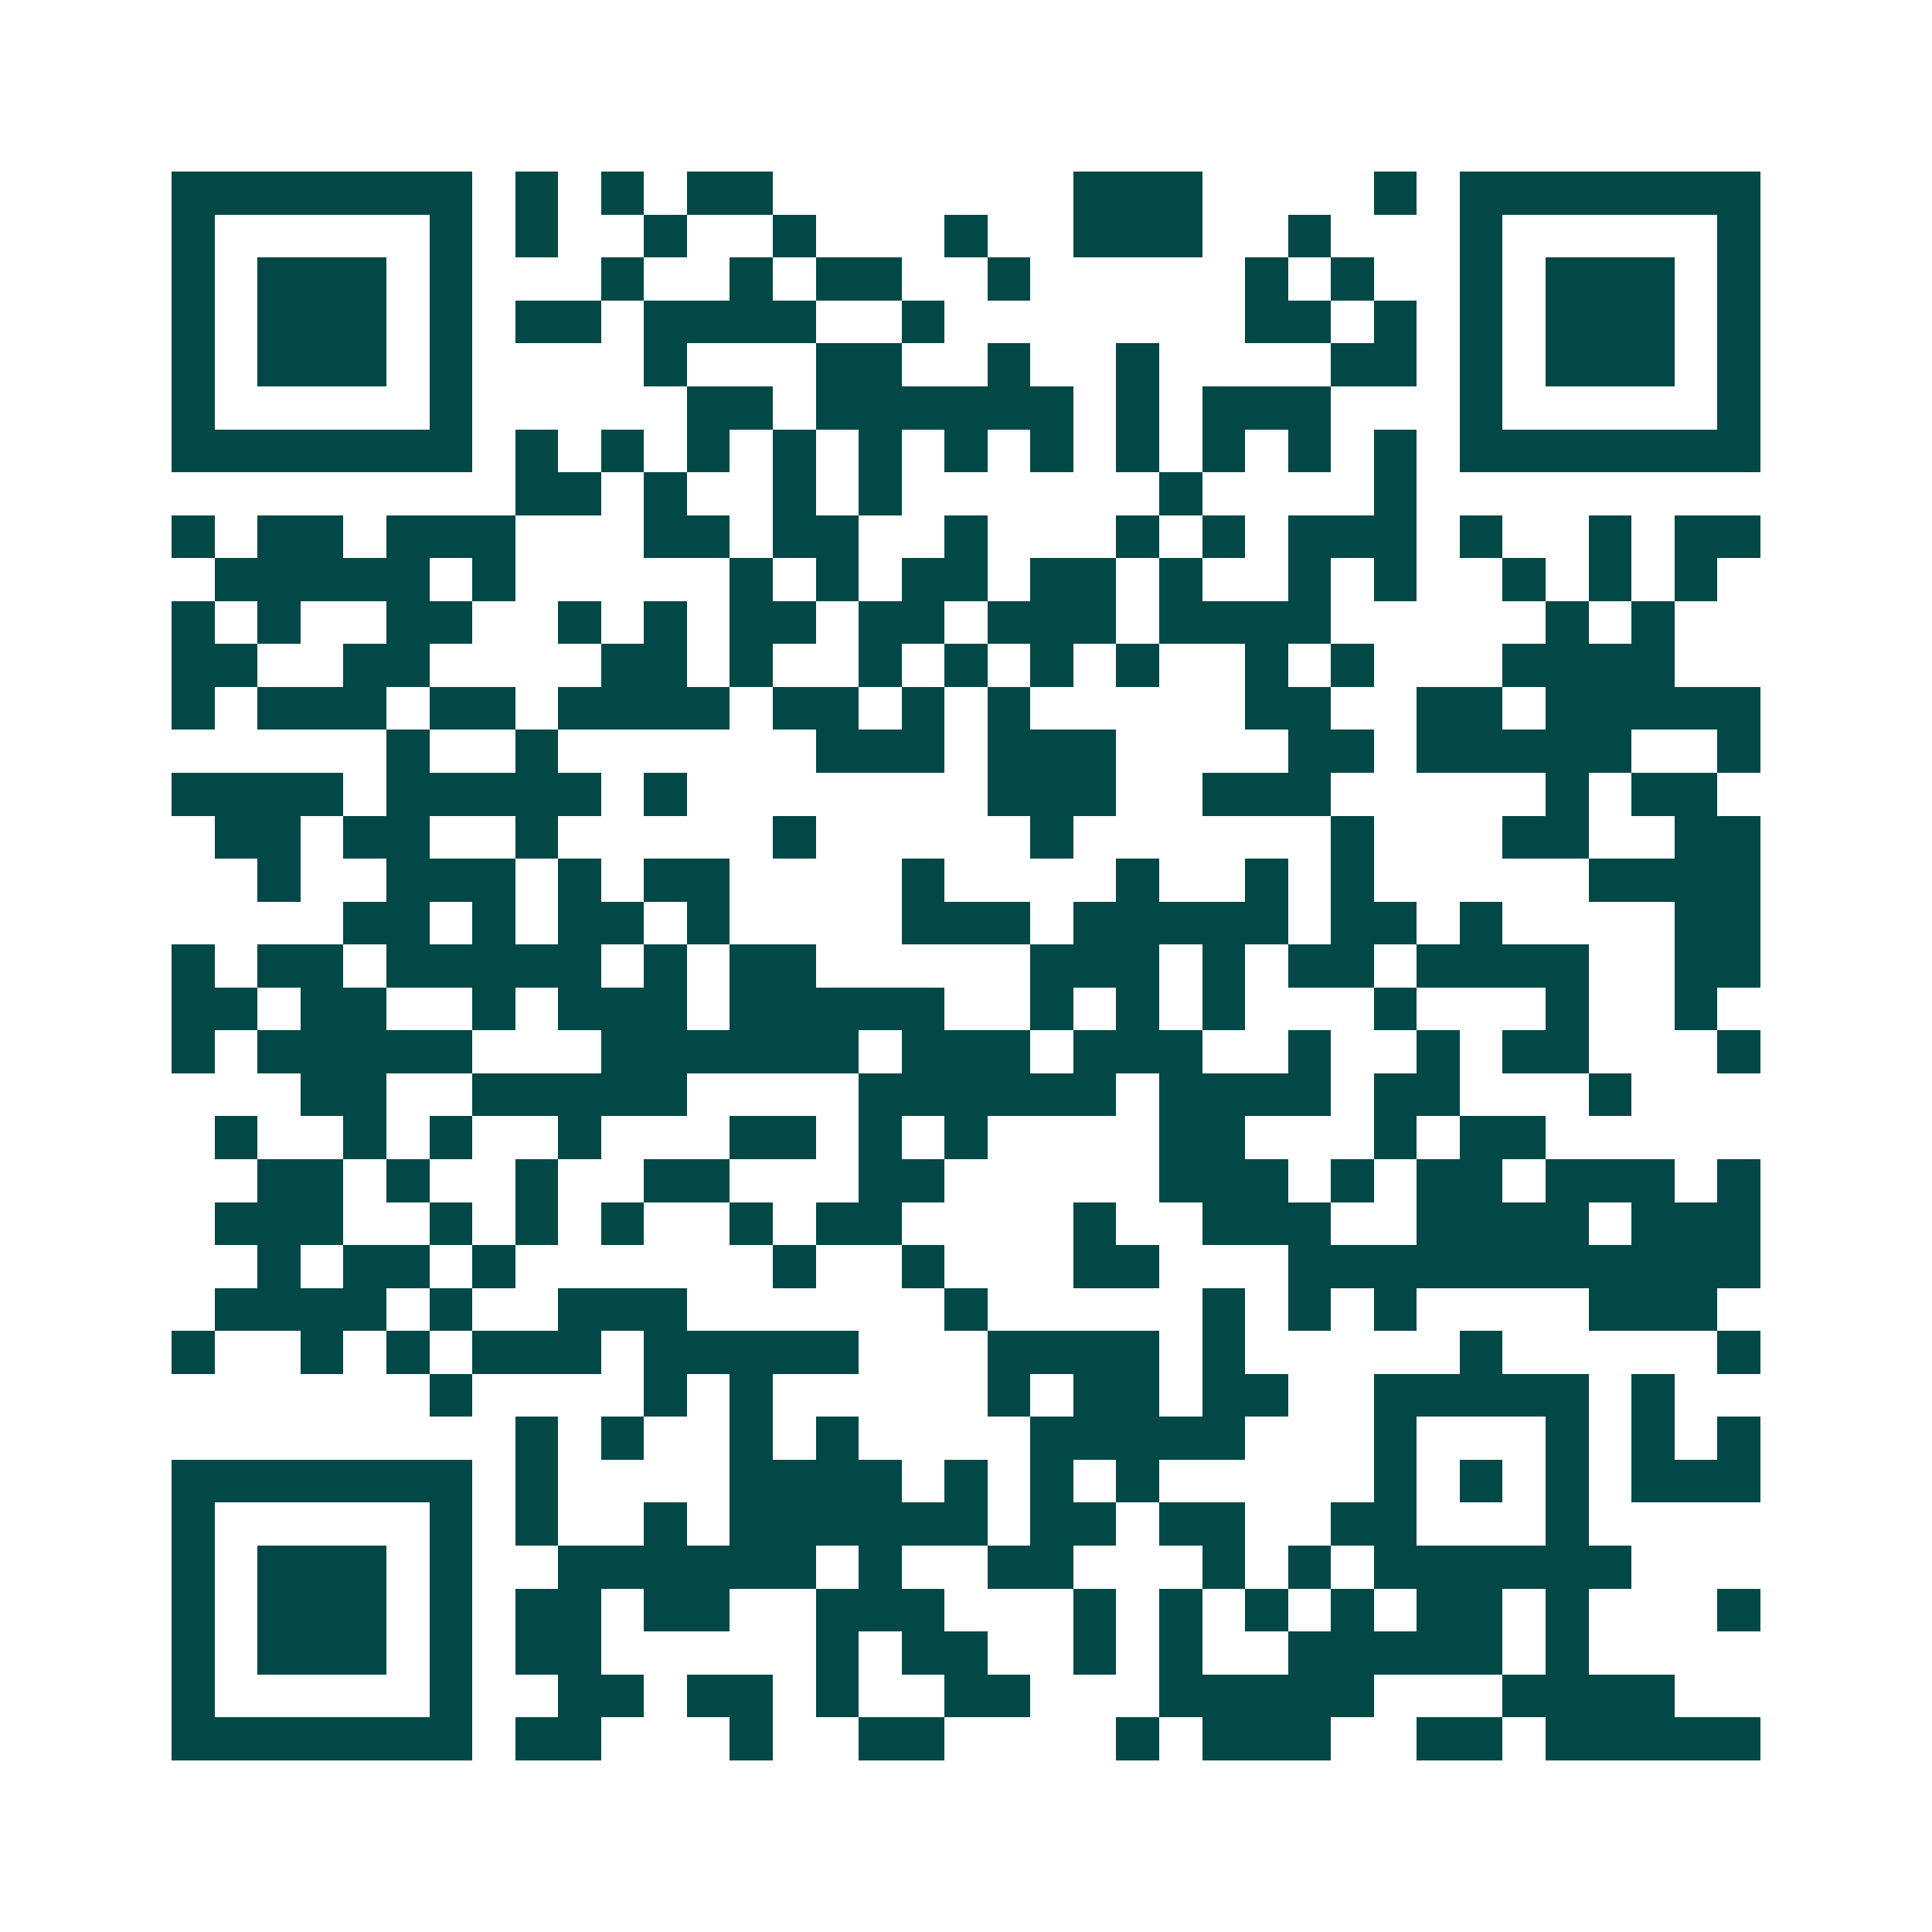 <svg xmlns="http://www.w3.org/2000/svg" width="200" height="200" viewBox="0 0 45 45" shape-rendering="crispEdges"><path fill="#ffffff" d="M0 0h45v45H0z"/><path stroke="#014847" d="M4 4.5h7m1 0h1m1 0h1m1 0h2m7 0h3m4 0h1m1 0h7M4 5.5h1m5 0h1m1 0h1m2 0h1m2 0h1m3 0h1m2 0h3m2 0h1m3 0h1m5 0h1M4 6.5h1m1 0h3m1 0h1m3 0h1m2 0h1m1 0h2m2 0h1m5 0h1m1 0h1m2 0h1m1 0h3m1 0h1M4 7.5h1m1 0h3m1 0h1m1 0h2m1 0h4m2 0h1m7 0h2m1 0h1m1 0h1m1 0h3m1 0h1M4 8.5h1m1 0h3m1 0h1m4 0h1m3 0h2m2 0h1m2 0h1m4 0h2m1 0h1m1 0h3m1 0h1M4 9.5h1m5 0h1m5 0h2m1 0h6m1 0h1m1 0h3m3 0h1m5 0h1M4 10.5h7m1 0h1m1 0h1m1 0h1m1 0h1m1 0h1m1 0h1m1 0h1m1 0h1m1 0h1m1 0h1m1 0h1m1 0h7M12 11.5h2m1 0h1m2 0h1m1 0h1m6 0h1m4 0h1M4 12.5h1m1 0h2m1 0h3m3 0h2m1 0h2m2 0h1m3 0h1m1 0h1m1 0h3m1 0h1m2 0h1m1 0h2M5 13.5h5m1 0h1m5 0h1m1 0h1m1 0h2m1 0h2m1 0h1m2 0h1m1 0h1m2 0h1m1 0h1m1 0h1M4 14.5h1m1 0h1m2 0h2m2 0h1m1 0h1m1 0h2m1 0h2m1 0h3m1 0h4m5 0h1m1 0h1M4 15.5h2m2 0h2m4 0h2m1 0h1m2 0h1m1 0h1m1 0h1m1 0h1m2 0h1m1 0h1m3 0h4M4 16.5h1m1 0h3m1 0h2m1 0h4m1 0h2m1 0h1m1 0h1m5 0h2m2 0h2m1 0h5M9 17.5h1m2 0h1m6 0h3m1 0h3m4 0h2m1 0h5m2 0h1M4 18.5h4m1 0h5m1 0h1m7 0h3m2 0h3m5 0h1m1 0h2M5 19.5h2m1 0h2m2 0h1m5 0h1m5 0h1m6 0h1m3 0h2m2 0h2M6 20.5h1m2 0h3m1 0h1m1 0h2m4 0h1m4 0h1m2 0h1m1 0h1m5 0h4M8 21.5h2m1 0h1m1 0h2m1 0h1m4 0h3m1 0h5m1 0h2m1 0h1m4 0h2M4 22.5h1m1 0h2m1 0h5m1 0h1m1 0h2m5 0h3m1 0h1m1 0h2m1 0h4m2 0h2M4 23.5h2m1 0h2m2 0h1m1 0h3m1 0h5m2 0h1m1 0h1m1 0h1m3 0h1m3 0h1m2 0h1M4 24.5h1m1 0h5m3 0h6m1 0h3m1 0h3m2 0h1m2 0h1m1 0h2m3 0h1M7 25.5h2m2 0h5m4 0h6m1 0h4m1 0h2m3 0h1M5 26.5h1m2 0h1m1 0h1m2 0h1m3 0h2m1 0h1m1 0h1m4 0h2m3 0h1m1 0h2M6 27.5h2m1 0h1m2 0h1m2 0h2m3 0h2m5 0h3m1 0h1m1 0h2m1 0h3m1 0h1M5 28.5h3m2 0h1m1 0h1m1 0h1m2 0h1m1 0h2m4 0h1m2 0h3m2 0h4m1 0h3M6 29.5h1m1 0h2m1 0h1m6 0h1m2 0h1m3 0h2m3 0h11M5 30.5h4m1 0h1m2 0h3m6 0h1m5 0h1m1 0h1m1 0h1m4 0h3M4 31.5h1m2 0h1m1 0h1m1 0h3m1 0h5m3 0h4m1 0h1m5 0h1m5 0h1M10 32.5h1m4 0h1m1 0h1m5 0h1m1 0h2m1 0h2m2 0h5m1 0h1M12 33.5h1m1 0h1m2 0h1m1 0h1m4 0h5m3 0h1m3 0h1m1 0h1m1 0h1M4 34.5h7m1 0h1m4 0h4m1 0h1m1 0h1m1 0h1m5 0h1m1 0h1m1 0h1m1 0h3M4 35.5h1m5 0h1m1 0h1m2 0h1m1 0h6m1 0h2m1 0h2m2 0h2m3 0h1M4 36.5h1m1 0h3m1 0h1m2 0h6m1 0h1m2 0h2m3 0h1m1 0h1m1 0h6M4 37.5h1m1 0h3m1 0h1m1 0h2m1 0h2m2 0h3m3 0h1m1 0h1m1 0h1m1 0h1m1 0h2m1 0h1m3 0h1M4 38.5h1m1 0h3m1 0h1m1 0h2m5 0h1m1 0h2m2 0h1m1 0h1m2 0h5m1 0h1M4 39.5h1m5 0h1m2 0h2m1 0h2m1 0h1m2 0h2m3 0h5m3 0h4M4 40.5h7m1 0h2m3 0h1m2 0h2m4 0h1m1 0h3m2 0h2m1 0h5"/></svg>
